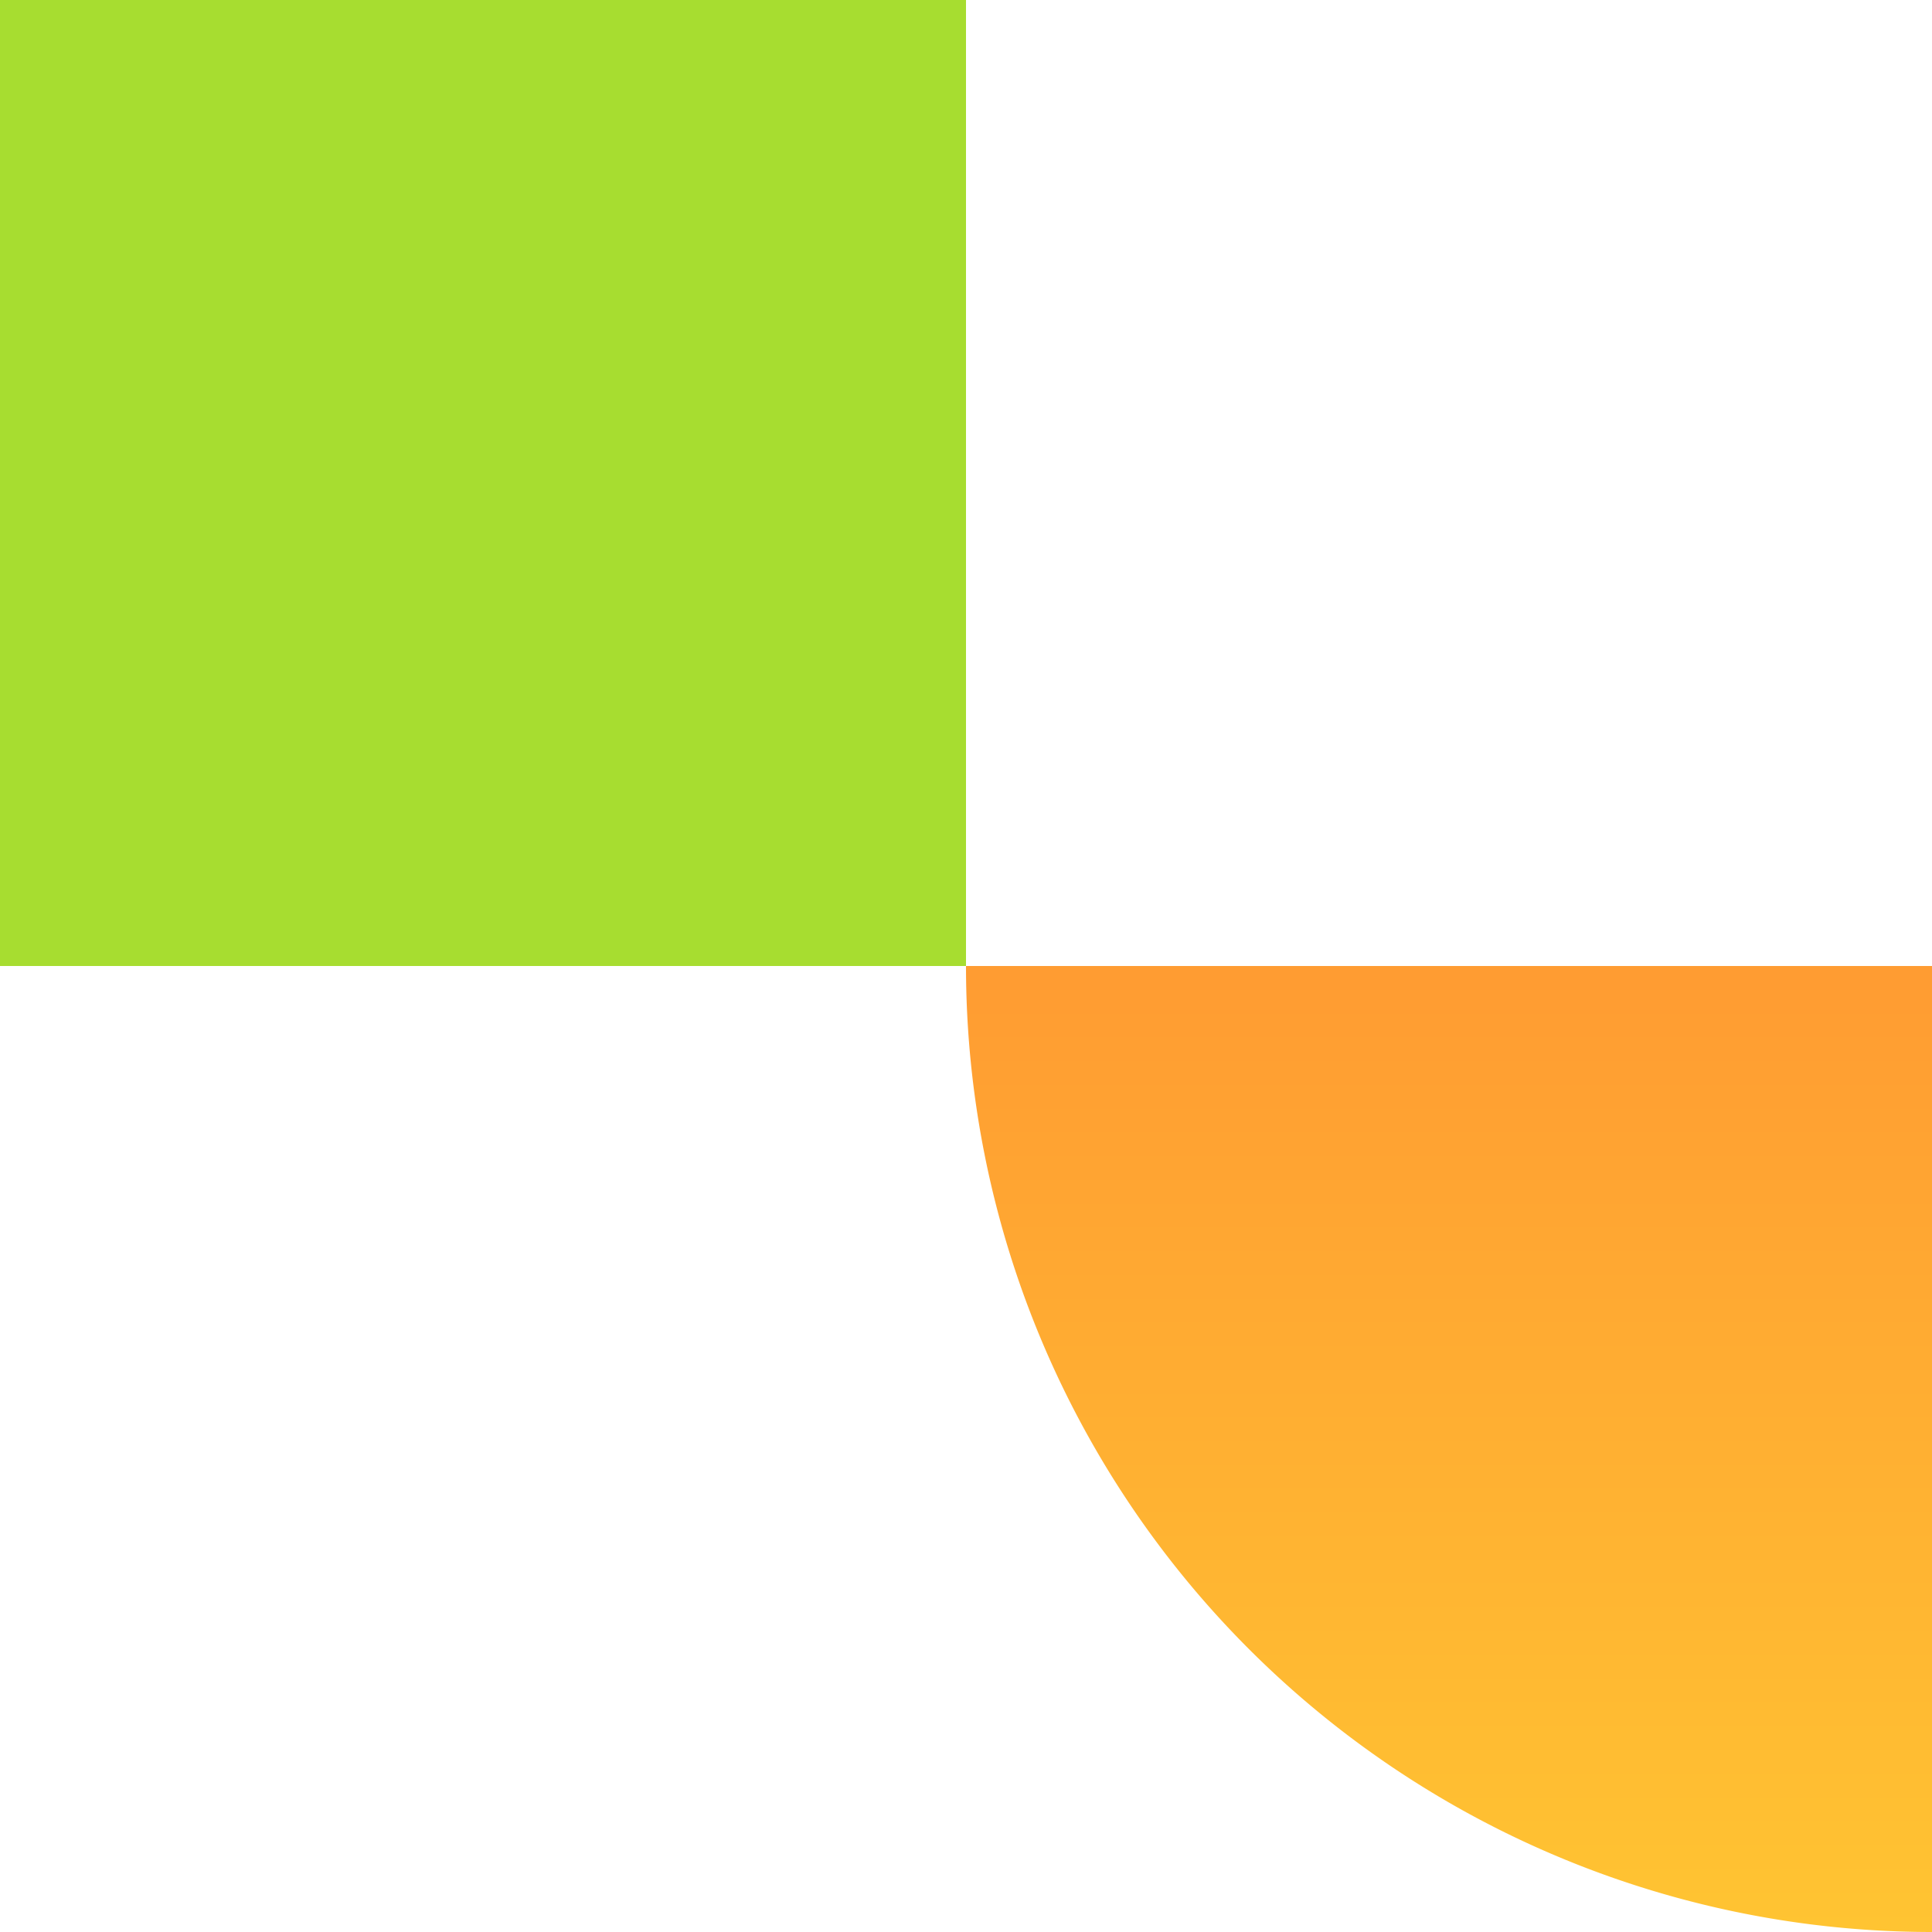 <?xml version="1.0" encoding="UTF-8"?>
<svg xmlns="http://www.w3.org/2000/svg" xmlns:xlink="http://www.w3.org/1999/xlink" width="250" height="250" viewBox="0 0 250 250">
  <defs>
    <linearGradient id="linear-gradient" x1="0.5" x2="0.5" y2="1" gradientUnits="objectBoundingBox">
      <stop offset="0" stop-color="#ffb600"></stop>
      <stop offset="1" stop-color="#ff8300"></stop>
    </linearGradient>
  </defs>
  <g id="sapio-featured-editions-left" transform="translate(0 -144)">
    <path id="Rectangle_10214" data-name="Rectangle 10214" d="M0,0H0A125,125,0,0,1,125,125v0a0,0,0,0,1,0,0H0a0,0,0,0,1,0,0V0A0,0,0,0,1,0,0Z" transform="translate(250 394) rotate(180)" opacity="0.804" fill="url(#linear-gradient)"></path>
    <rect id="Rectangle_9406" data-name="Rectangle 9406" width="125" height="125" transform="translate(0 144)" fill="#93d500" opacity="0.81"></rect>
  </g>
</svg>
